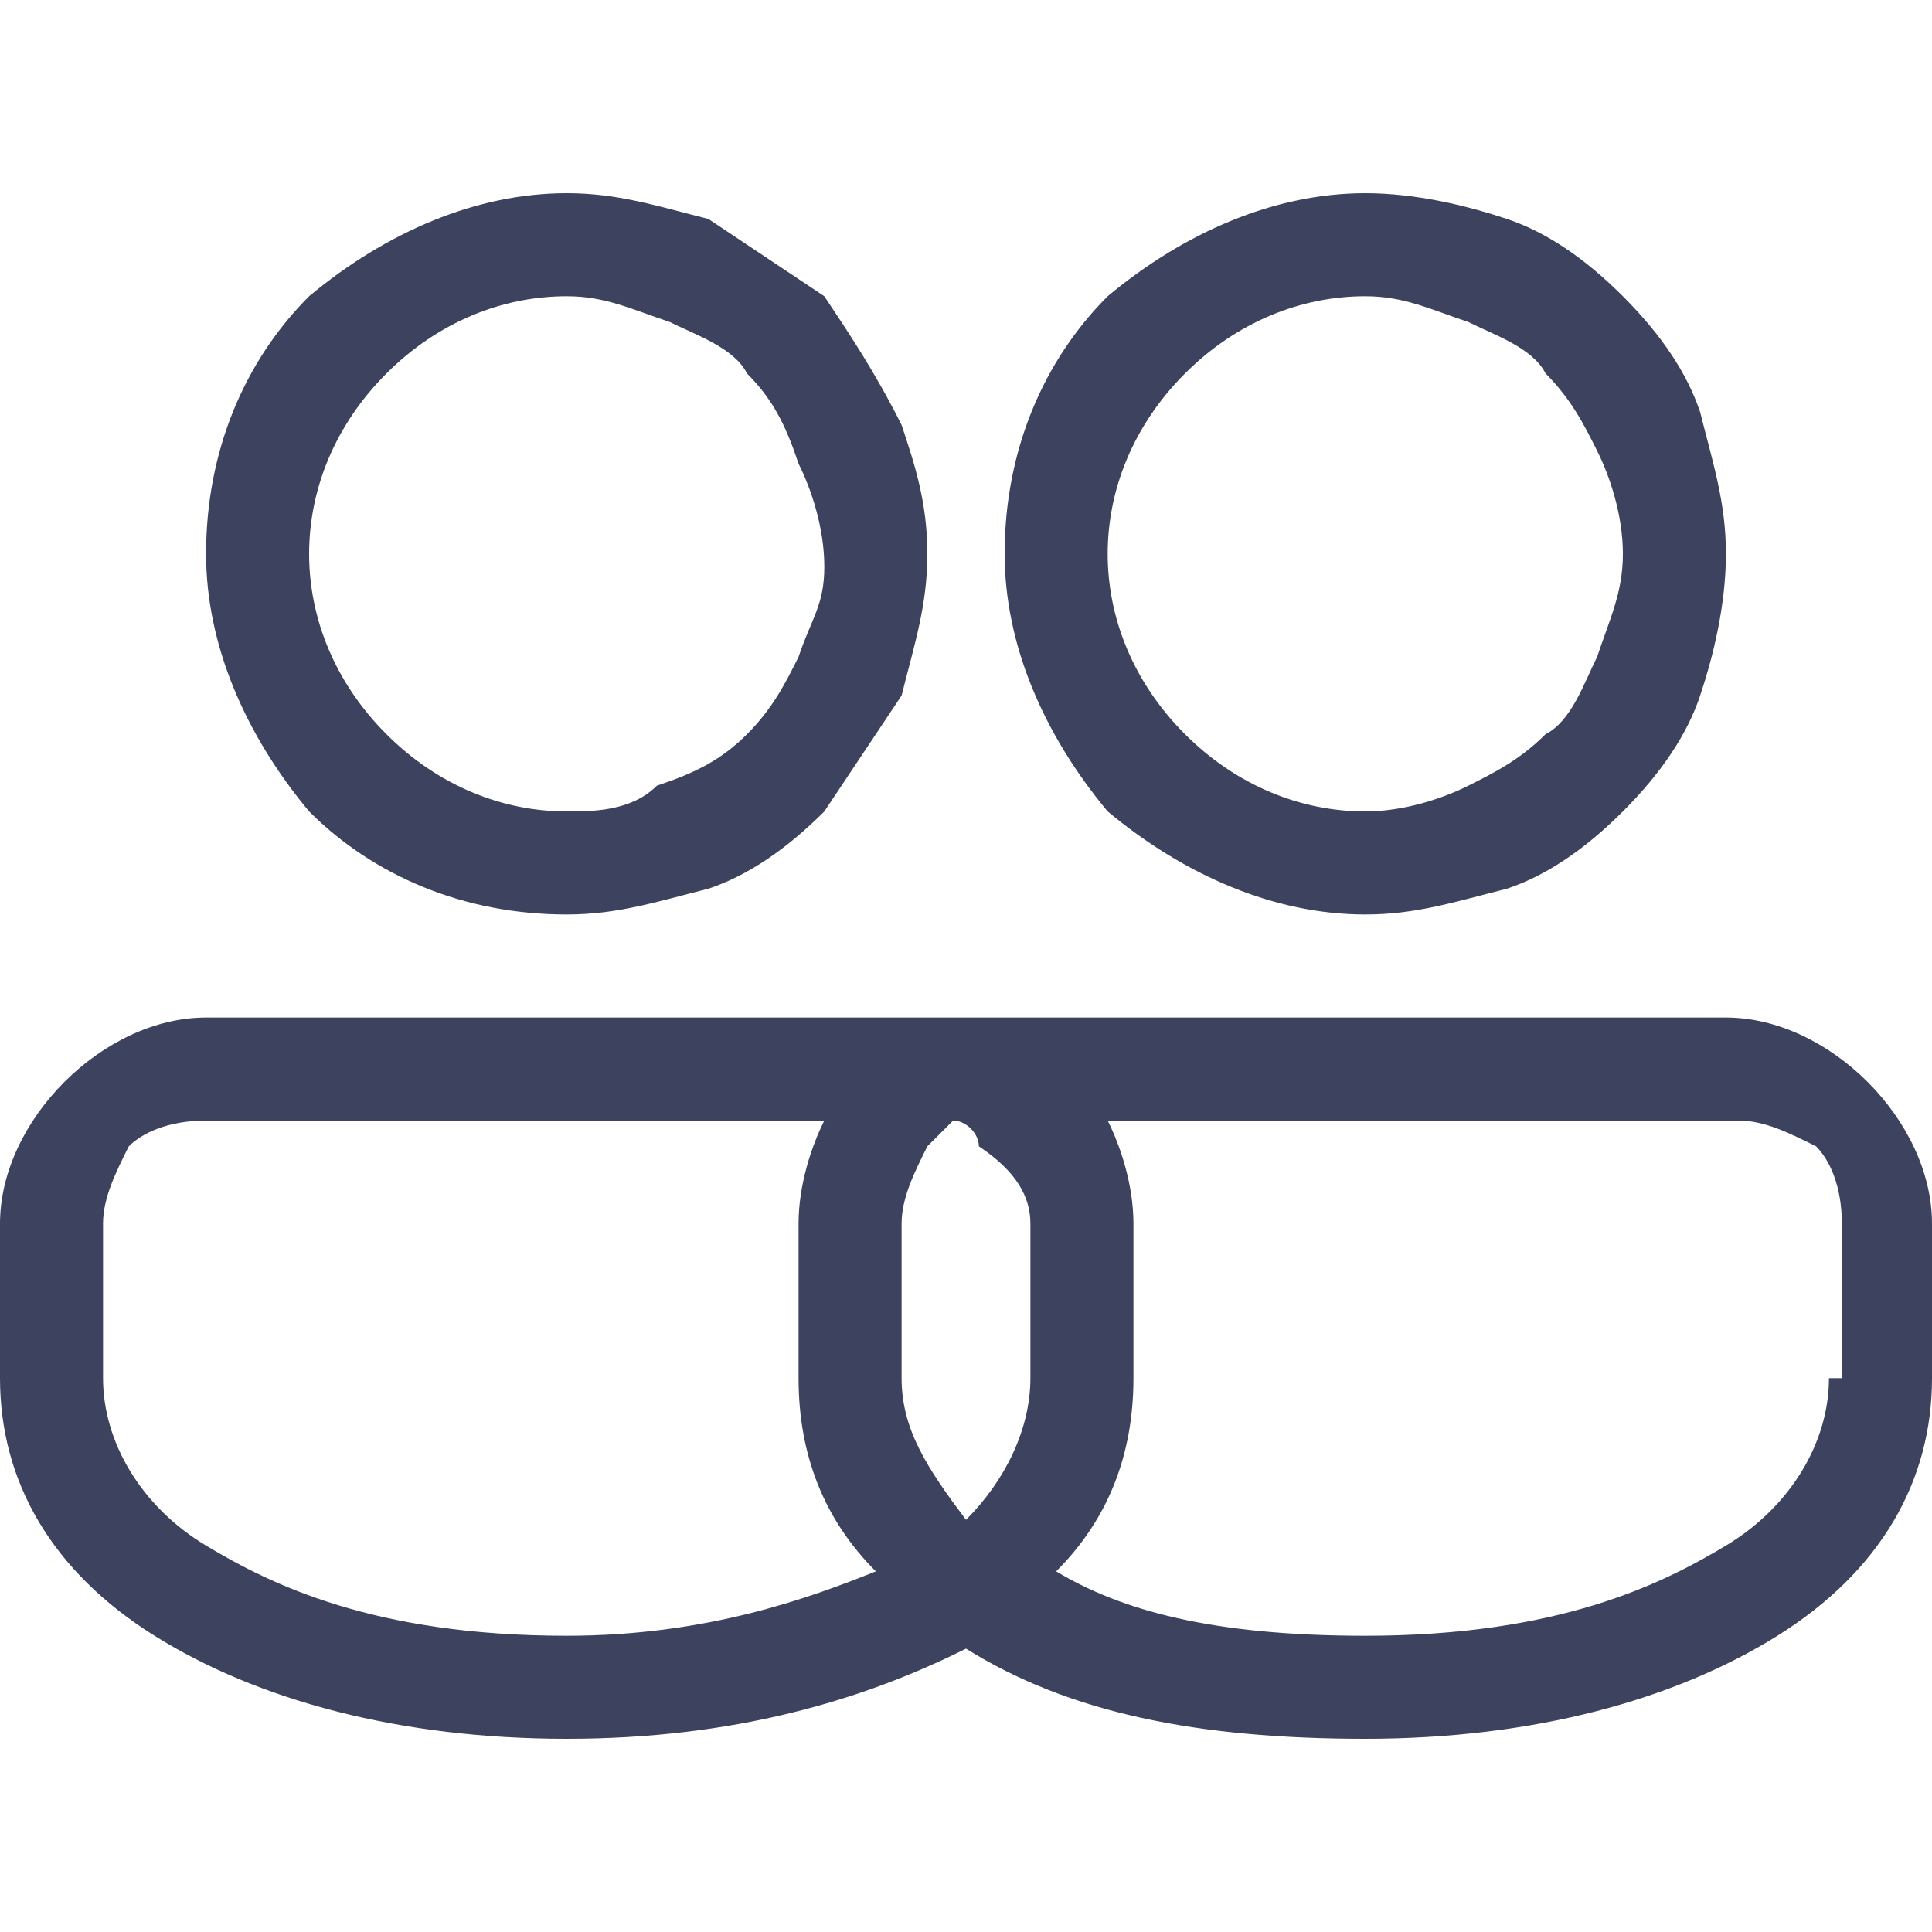 <?xml version="1.0" encoding="utf-8"?>
<!-- Generator: Adobe Illustrator 25.2.3, SVG Export Plug-In . SVG Version: 6.00 Build 0)  -->
<svg version="1.1" id="Layer_1" xmlns="http://www.w3.org/2000/svg" xmlns:xlink="http://www.w3.org/1999/xlink" x="0px" y="0px"
	 viewBox="0 0 15 15" style="enable-background:new 0 0 15 15;" xml:space="preserve">
<style type="text/css">
	.st0{fill:#3D425E;}
</style>
<g>
	<path class="st0" d="M4.4,7.1c0.4,0,0.7-0.1,1.1-0.2c0.3-0.1,0.6-0.3,0.9-0.6C6.6,6,6.8,5.7,7,5.4C7.1,5,7.2,4.7,7.2,4.3
		S7.1,3.6,7,3.3C6.8,2.9,6.6,2.6,6.4,2.3C6.1,2.1,5.8,1.9,5.5,1.7C5.1,1.6,4.8,1.5,4.4,1.5c-0.7,0-1.4,0.3-2,0.8
		c-0.5,0.5-0.8,1.2-0.8,2c0,0.7,0.3,1.4,0.8,2C2.9,6.8,3.6,7.1,4.4,7.1z M3,2.9c0.4-0.4,0.9-0.6,1.4-0.6c0.3,0,0.5,0.1,0.8,0.2
		c0.2,0.1,0.5,0.2,0.6,0.4C6,3.1,6.1,3.3,6.2,3.6c0.1,0.2,0.2,0.5,0.2,0.8S6.3,4.8,6.2,5.1C6.1,5.3,6,5.5,5.8,5.7
		C5.6,5.9,5.4,6,5.1,6.1C4.9,6.3,4.6,6.3,4.4,6.3c-0.5,0-1-0.2-1.4-0.6C2.6,5.3,2.4,4.8,2.4,4.3S2.6,3.3,3,2.9z"/>
	<path class="st0" d="M14.5,8.4c-0.3-0.3-0.7-0.5-1.1-0.5H7.8c-0.1,0-0.2,0-0.4,0c-0.1,0-0.2,0-0.3,0H1.6c-0.4,0-0.8,0.2-1.1,0.5
		C0.2,8.7,0,9.1,0,9.5v1.2c0,0.8,0.4,1.5,1.2,2c0.8,0.5,1.9,0.8,3.2,0.8c1.3,0,2.3-0.3,3.1-0.7c0.8,0.5,1.8,0.7,3.1,0.7
		c1.3,0,2.4-0.3,3.2-0.8c0.8-0.5,1.2-1.2,1.2-2V9.5C15,9.1,14.8,8.7,14.5,8.4z M8,10.7c0,0.4-0.2,0.8-0.5,1.1
		C7.2,11.4,7,11.1,7,10.7V9.5c0-0.2,0.1-0.4,0.2-0.6c0.1-0.1,0.1-0.1,0.2-0.2c0.1,0,0.2,0.1,0.2,0.2C7.9,9.1,8,9.3,8,9.5V10.7z
		 M1.6,12c-0.5-0.3-0.8-0.8-0.8-1.3V9.5c0-0.2,0.1-0.4,0.2-0.6c0.1-0.1,0.3-0.2,0.6-0.2h4.8C6.3,8.9,6.2,9.2,6.2,9.5v1.2
		c0,0.6,0.2,1.1,0.6,1.5c-0.5,0.2-1.3,0.5-2.4,0.5C2.9,12.7,2.1,12.3,1.6,12z M14.2,10.7c0,0.5-0.3,1-0.8,1.3
		c-0.5,0.3-1.3,0.7-2.8,0.7c-1.2,0-1.9-0.2-2.4-0.5c0.4-0.4,0.6-0.9,0.6-1.5V9.5c0-0.3-0.1-0.6-0.2-0.8h4.9c0.2,0,0.4,0.1,0.6,0.2
		c0.1,0.1,0.2,0.3,0.2,0.6V10.7z"/>
	<path class="st0" d="M10.6,7.1c0.4,0,0.7-0.1,1.1-0.2c0.3-0.1,0.6-0.3,0.9-0.6c0.3-0.3,0.5-0.6,0.6-0.9c0.1-0.3,0.2-0.7,0.2-1.1
		s-0.1-0.7-0.2-1.1c-0.1-0.3-0.3-0.6-0.6-0.9c-0.3-0.3-0.6-0.5-0.9-0.6c-0.3-0.1-0.7-0.2-1.1-0.2c-0.7,0-1.4,0.3-2,0.8
		c-0.5,0.5-0.8,1.2-0.8,2c0,0.7,0.3,1.4,0.8,2C9.2,6.8,9.9,7.1,10.6,7.1z M9.2,2.9c0.4-0.4,0.9-0.6,1.4-0.6c0.3,0,0.5,0.1,0.8,0.2
		c0.2,0.1,0.5,0.2,0.6,0.4c0.2,0.2,0.3,0.4,0.4,0.6c0.1,0.2,0.2,0.5,0.2,0.8c0,0.3-0.1,0.5-0.2,0.8c-0.1,0.2-0.2,0.5-0.4,0.6
		c-0.2,0.2-0.4,0.3-0.6,0.4c-0.2,0.1-0.5,0.2-0.8,0.2c-0.5,0-1-0.2-1.4-0.6C8.8,5.3,8.6,4.8,8.6,4.3S8.8,3.3,9.2,2.9z"/>
</g>
</svg>
